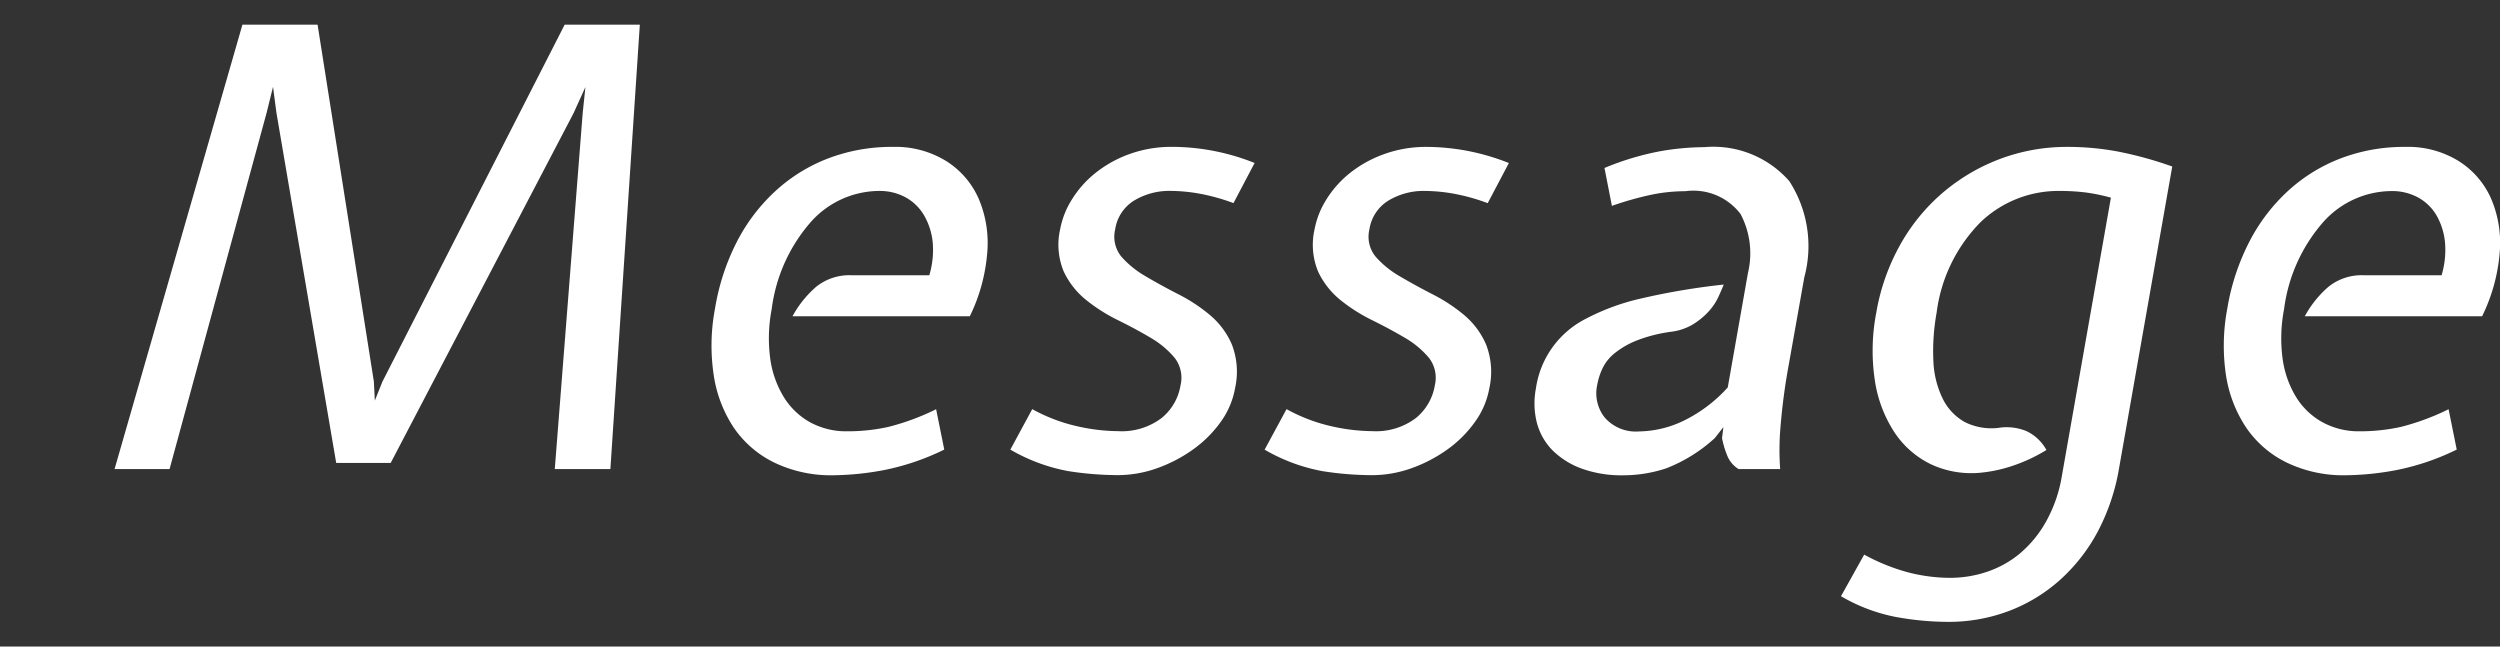 <svg xmlns="http://www.w3.org/2000/svg" width="58" height="15" viewBox="0 0 58 15"><rect x="0" y="0" width="58" height="15" fill="#333333" stroke="none"/><g id="be21c79c-008f-431e-bd4e-e472a4299c24" data-name="レイヤー 9"><path d="M5.624.573H7.368L8.674,8.854l.022.44.176-.44L13.1.573h1.744l-.683,10.309h-1.29l.647-8.253.064-.61-.277.61L9.064,10.74H7.8L6.413,2.615l-.079-.6-.148.6L3.934,10.882H2.658Z" style="fill:#fff"/><path d="M21.56,6.386a2.053,2.053,0,0,0,.079-.765,1.562,1.562,0,0,0-.2-.624,1.124,1.124,0,0,0-.43-.419A1.254,1.254,0,0,0,20.4,4.43a2.136,2.136,0,0,0-1.579.709,3.787,3.787,0,0,0-.917,2.028,3.562,3.562,0,0,0-.034,1.156,2.294,2.294,0,0,0,.317.893A1.668,1.668,0,0,0,18.8,9.8a1.75,1.75,0,0,0,.857.206,4.4,4.4,0,0,0,.946-.1,5.554,5.554,0,0,0,1.115-.412l.189.936a5.642,5.642,0,0,1-1.4.476,6.629,6.629,0,0,1-1.171.12,3.036,3.036,0,0,1-1.366-.291,2.424,2.424,0,0,1-.943-.808A3,3,0,0,1,16.558,8.7a4.592,4.592,0,0,1,.031-1.545A5.237,5.237,0,0,1,17.1,5.6a4.215,4.215,0,0,1,.9-1.177,3.838,3.838,0,0,1,1.224-.752,4.131,4.131,0,0,1,1.493-.263,2.231,2.231,0,0,1,1.232.327,1.959,1.959,0,0,1,.755.872,2.613,2.613,0,0,1,.2,1.255A4.088,4.088,0,0,1,22.5,7.337H18.386a2.458,2.458,0,0,1,.546-.681,1.23,1.23,0,0,1,.828-.27Z" style="fill:#fff"/><path d="M23.948,9.492a3.943,3.943,0,0,0,1.016.391,4.413,4.413,0,0,0,.979.12,1.532,1.532,0,0,0,1-.3,1.232,1.232,0,0,0,.446-.767.752.752,0,0,0-.141-.639,2.12,2.12,0,0,0-.557-.463q-.346-.205-.752-.405a3.977,3.977,0,0,1-.739-.468,1.868,1.868,0,0,1-.521-.661,1.619,1.619,0,0,1-.082-.988,1.955,1.955,0,0,1,.27-.682,2.392,2.392,0,0,1,.54-.611,2.76,2.76,0,0,1,.786-.441,2.875,2.875,0,0,1,1.009-.171,5.185,5.185,0,0,1,1.905.374l-.49.931a4.7,4.7,0,0,0-.791-.22,3.921,3.921,0,0,0-.662-.063,1.582,1.582,0,0,0-.856.226.949.949,0,0,0-.436.667.732.732,0,0,0,.143.631,2.207,2.207,0,0,0,.559.454q.346.205.749.412a3.867,3.867,0,0,1,.737.481,1.841,1.841,0,0,1,.518.689,1.75,1.75,0,0,1,.075,1.02,1.9,1.9,0,0,1-.328.773,2.739,2.739,0,0,1-.637.639,3.367,3.367,0,0,1-.836.439,2.724,2.724,0,0,1-.922.163,7.563,7.563,0,0,1-1.139-.092,4.169,4.169,0,0,1-1.351-.5Z" style="fill:#fff"/><path d="M29.848,9.492a3.951,3.951,0,0,0,1.015.391,4.422,4.422,0,0,0,.98.12,1.536,1.536,0,0,0,1-.3,1.237,1.237,0,0,0,.446-.767A.753.753,0,0,0,33.15,8.3a2.114,2.114,0,0,0-.556-.463q-.348-.205-.752-.405a3.952,3.952,0,0,1-.74-.468,1.879,1.879,0,0,1-.521-.661,1.626,1.626,0,0,1-.082-.988,1.975,1.975,0,0,1,.27-.682,2.411,2.411,0,0,1,.54-.611,2.766,2.766,0,0,1,.787-.441A2.865,2.865,0,0,1,33.1,3.408a5.256,5.256,0,0,1,.879.08,5.315,5.315,0,0,1,1.027.294l-.491.931a4.673,4.673,0,0,0-.791-.22,3.912,3.912,0,0,0-.662-.063,1.576,1.576,0,0,0-.855.226.951.951,0,0,0-.437.667.729.729,0,0,0,.144.631,2.184,2.184,0,0,0,.558.454q.347.205.749.412a3.906,3.906,0,0,1,.738.481,1.849,1.849,0,0,1,.517.689,1.749,1.749,0,0,1,.076,1.02,1.9,1.9,0,0,1-.329.773,2.734,2.734,0,0,1-.636.639,3.367,3.367,0,0,1-.836.439,2.734,2.734,0,0,1-.923.163,7.584,7.584,0,0,1-1.139-.092,4.173,4.173,0,0,1-1.35-.5Z" style="fill:#fff"/><path d="M41.5,8.457a14.373,14.373,0,0,0-.193,1.454,6.1,6.1,0,0,0-.007.971h-.965a.645.645,0,0,1-.258-.3,2.128,2.128,0,0,1-.126-.418l.032-.255-.2.255a3.607,3.607,0,0,1-1.123.7,3.164,3.164,0,0,1-1,.163,2.73,2.73,0,0,1-.966-.156,1.869,1.869,0,0,1-.677-.425,1.435,1.435,0,0,1-.362-.639,1.848,1.848,0,0,1-.022-.794,2.155,2.155,0,0,1,1.157-1.617,5.247,5.247,0,0,1,1.3-.475,16,16,0,0,1,1.9-.319c-.033.086-.077.185-.13.3a1.32,1.32,0,0,1-.229.334,1.662,1.662,0,0,1-.356.29,1.275,1.275,0,0,1-.5.17,3.468,3.468,0,0,0-.794.2,1.957,1.957,0,0,0-.511.291,1,1,0,0,0-.289.354,1.5,1.5,0,0,0-.126.39.906.906,0,0,0,.177.759.961.961,0,0,0,.8.319,2.452,2.452,0,0,0,1.014-.241,3.35,3.35,0,0,0,1.038-.78l.468-2.652a1.955,1.955,0,0,0-.17-1.369,1.373,1.373,0,0,0-1.281-.531,3.921,3.921,0,0,0-.773.078,7.563,7.563,0,0,0-.932.262l-.172-.879a6.451,6.451,0,0,1,1.3-.39,6.085,6.085,0,0,1,1.015-.093A2.346,2.346,0,0,1,41.51,4.2a2.772,2.772,0,0,1,.35,2.233Z" style="fill:#fff"/><path d="M43.53,7.252a4.916,4.916,0,0,1,.555-1.574,4.427,4.427,0,0,1,.994-1.213,4.476,4.476,0,0,1,1.328-.78,4.408,4.408,0,0,1,1.559-.277,6.338,6.338,0,0,1,1.166.107,8.831,8.831,0,0,1,1.264.348l-1.237,7.019a4.863,4.863,0,0,1-.489,1.447,4.1,4.1,0,0,1-.872,1.12,3.79,3.79,0,0,1-1.184.723,3.955,3.955,0,0,1-1.441.255,6.807,6.807,0,0,1-1.186-.113,4.018,4.018,0,0,1-1.276-.482l.538-.965a4.587,4.587,0,0,0,1.047.419,3.951,3.951,0,0,0,.943.12,2.7,2.7,0,0,0,.862-.141,2.373,2.373,0,0,0,.771-.433,2.666,2.666,0,0,0,.6-.738,3.253,3.253,0,0,0,.364-1.056l1.137-6.452a4.313,4.313,0,0,0-.586-.121,4.853,4.853,0,0,0-.6-.035,2.61,2.61,0,0,0-1.837.723,3.634,3.634,0,0,0-1.02,2.1,4.991,4.991,0,0,0-.076,1.113,2.186,2.186,0,0,0,.215.879,1.252,1.252,0,0,0,.513.546,1.379,1.379,0,0,0,.836.128A1.216,1.216,0,0,1,47.01,10a1.028,1.028,0,0,1,.467.44,3.79,3.79,0,0,1-.788.368,3.313,3.313,0,0,1-.721.157,2.215,2.215,0,0,1-1.166-.192,2.124,2.124,0,0,1-.852-.745,3,3,0,0,1-.453-1.2A4.643,4.643,0,0,1,43.53,7.252Z" style="fill:#fff"/><path d="M56.645,6.386a2.053,2.053,0,0,0,.079-.765A1.562,1.562,0,0,0,56.529,5a1.124,1.124,0,0,0-.43-.419,1.254,1.254,0,0,0-.612-.148,2.136,2.136,0,0,0-1.579.709,3.787,3.787,0,0,0-.917,2.028,3.562,3.562,0,0,0-.034,1.156,2.294,2.294,0,0,0,.317.893,1.661,1.661,0,0,0,.615.581,1.75,1.75,0,0,0,.857.206,4.4,4.4,0,0,0,.946-.1,5.554,5.554,0,0,0,1.115-.412l.189.936a5.642,5.642,0,0,1-1.4.476,6.629,6.629,0,0,1-1.171.12,3.036,3.036,0,0,1-1.366-.291,2.417,2.417,0,0,1-.943-.808A3.011,3.011,0,0,1,51.642,8.7a4.62,4.62,0,0,1,.032-1.545A5.237,5.237,0,0,1,52.189,5.6a4.215,4.215,0,0,1,.9-1.177,3.838,3.838,0,0,1,1.224-.752,4.129,4.129,0,0,1,1.492-.263,2.232,2.232,0,0,1,1.233.327,1.959,1.959,0,0,1,.755.872,2.613,2.613,0,0,1,.2,1.255,4.088,4.088,0,0,1-.408,1.475H53.471a2.458,2.458,0,0,1,.546-.681,1.23,1.23,0,0,1,.828-.27Z" style="fill:#fff"/></g></svg>